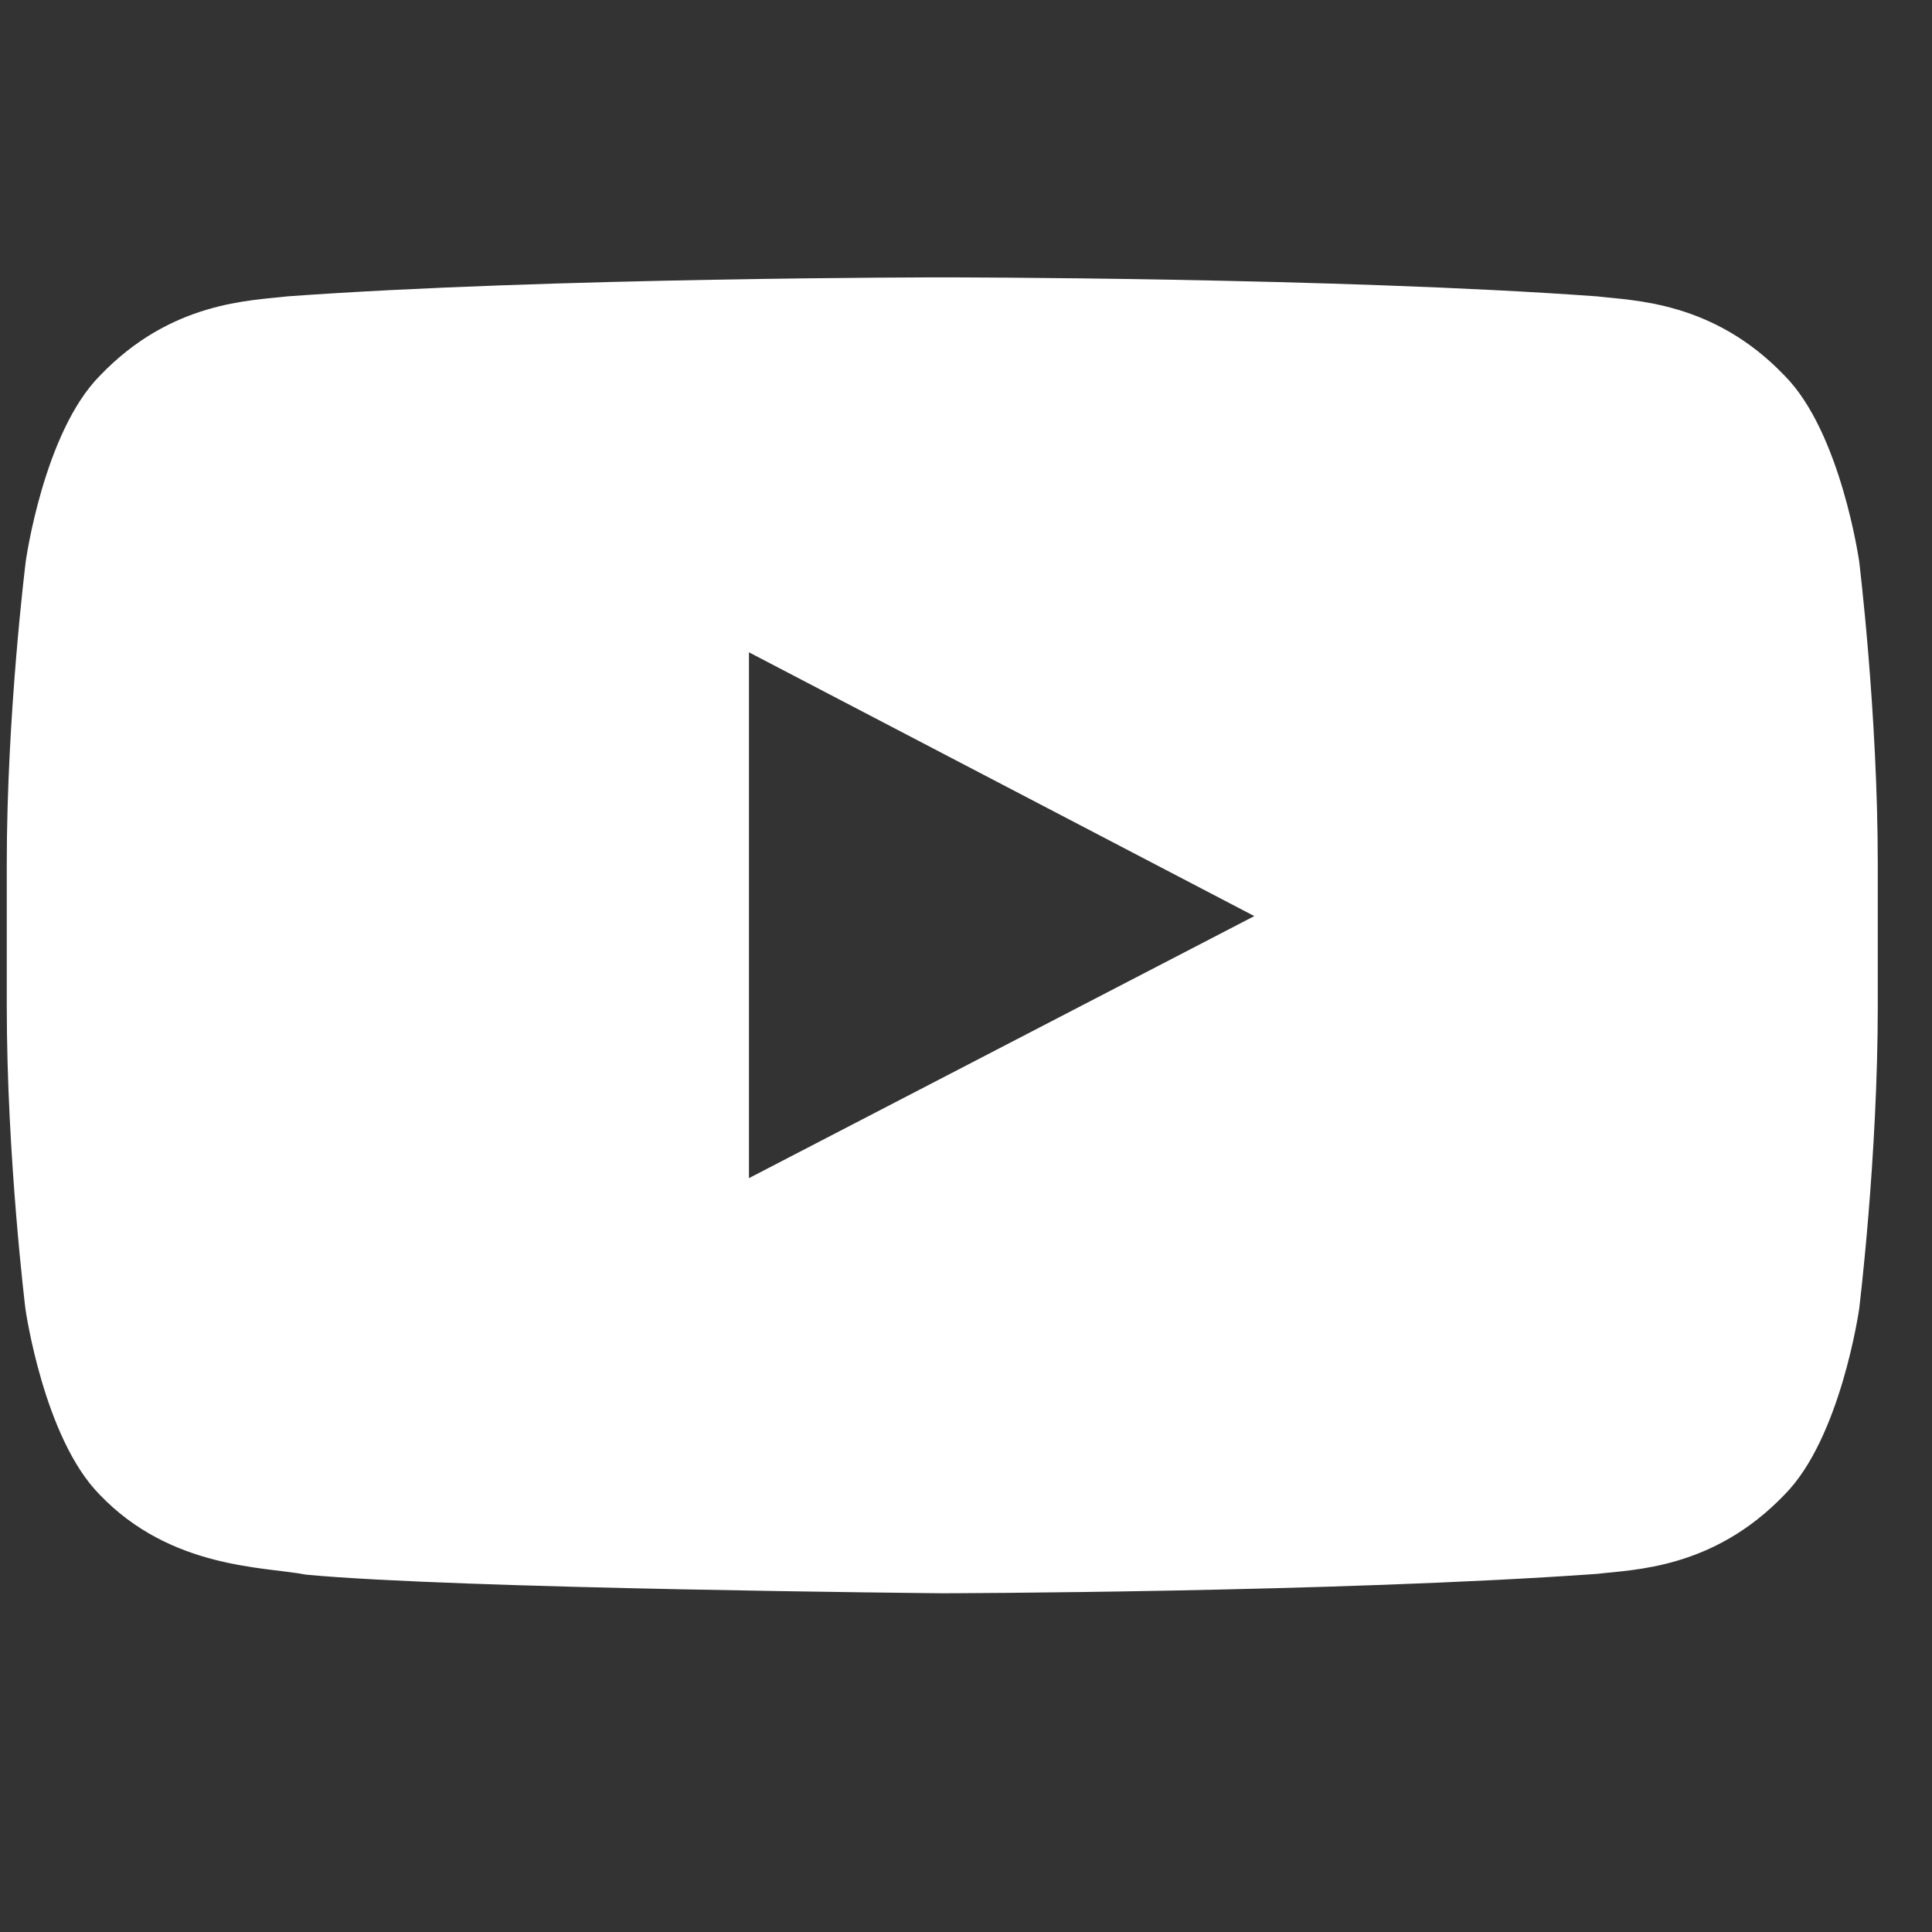 <?xml version="1.0" encoding="UTF-8"?> <svg xmlns="http://www.w3.org/2000/svg" width="30" height="30" viewBox="0 0 30 30" fill="none"><rect x="0" y="0" width="30" height="30" fill="#333333" stroke="none"/><g clip-path="url(#clip0_2067_491)"><path d="M28.869 8.716C28.869 8.716 28.585 6.713 27.711 5.833C26.604 4.675 25.367 4.67 24.8 4.602C20.737 4.307 14.637 4.307 14.637 4.307H14.626C14.626 4.307 8.526 4.307 4.463 4.602C3.896 4.67 2.659 4.675 1.552 5.833C0.678 6.713 0.4 8.716 0.4 8.716C0.4 8.716 0.105 11.07 0.105 13.42V15.621C0.105 17.971 0.395 20.325 0.395 20.325C0.395 20.325 0.678 22.328 1.547 23.208C2.653 24.365 4.106 24.326 4.753 24.451C7.079 24.672 14.632 24.74 14.632 24.74C14.632 24.74 20.737 24.729 24.8 24.439C25.367 24.371 26.604 24.365 27.711 23.208C28.585 22.328 28.869 20.325 28.869 20.325C28.869 20.325 29.158 17.976 29.158 15.621V13.42C29.158 11.07 28.869 8.716 28.869 8.716ZM11.63 18.294V10.129L19.477 14.225L11.63 18.294Z" fill="white"></path></g><defs><clipPath id="clip0_2067_491"><rect width="29.053" height="29.053" fill="white" transform="translate(0.105)"></rect></clipPath></defs></svg> 
